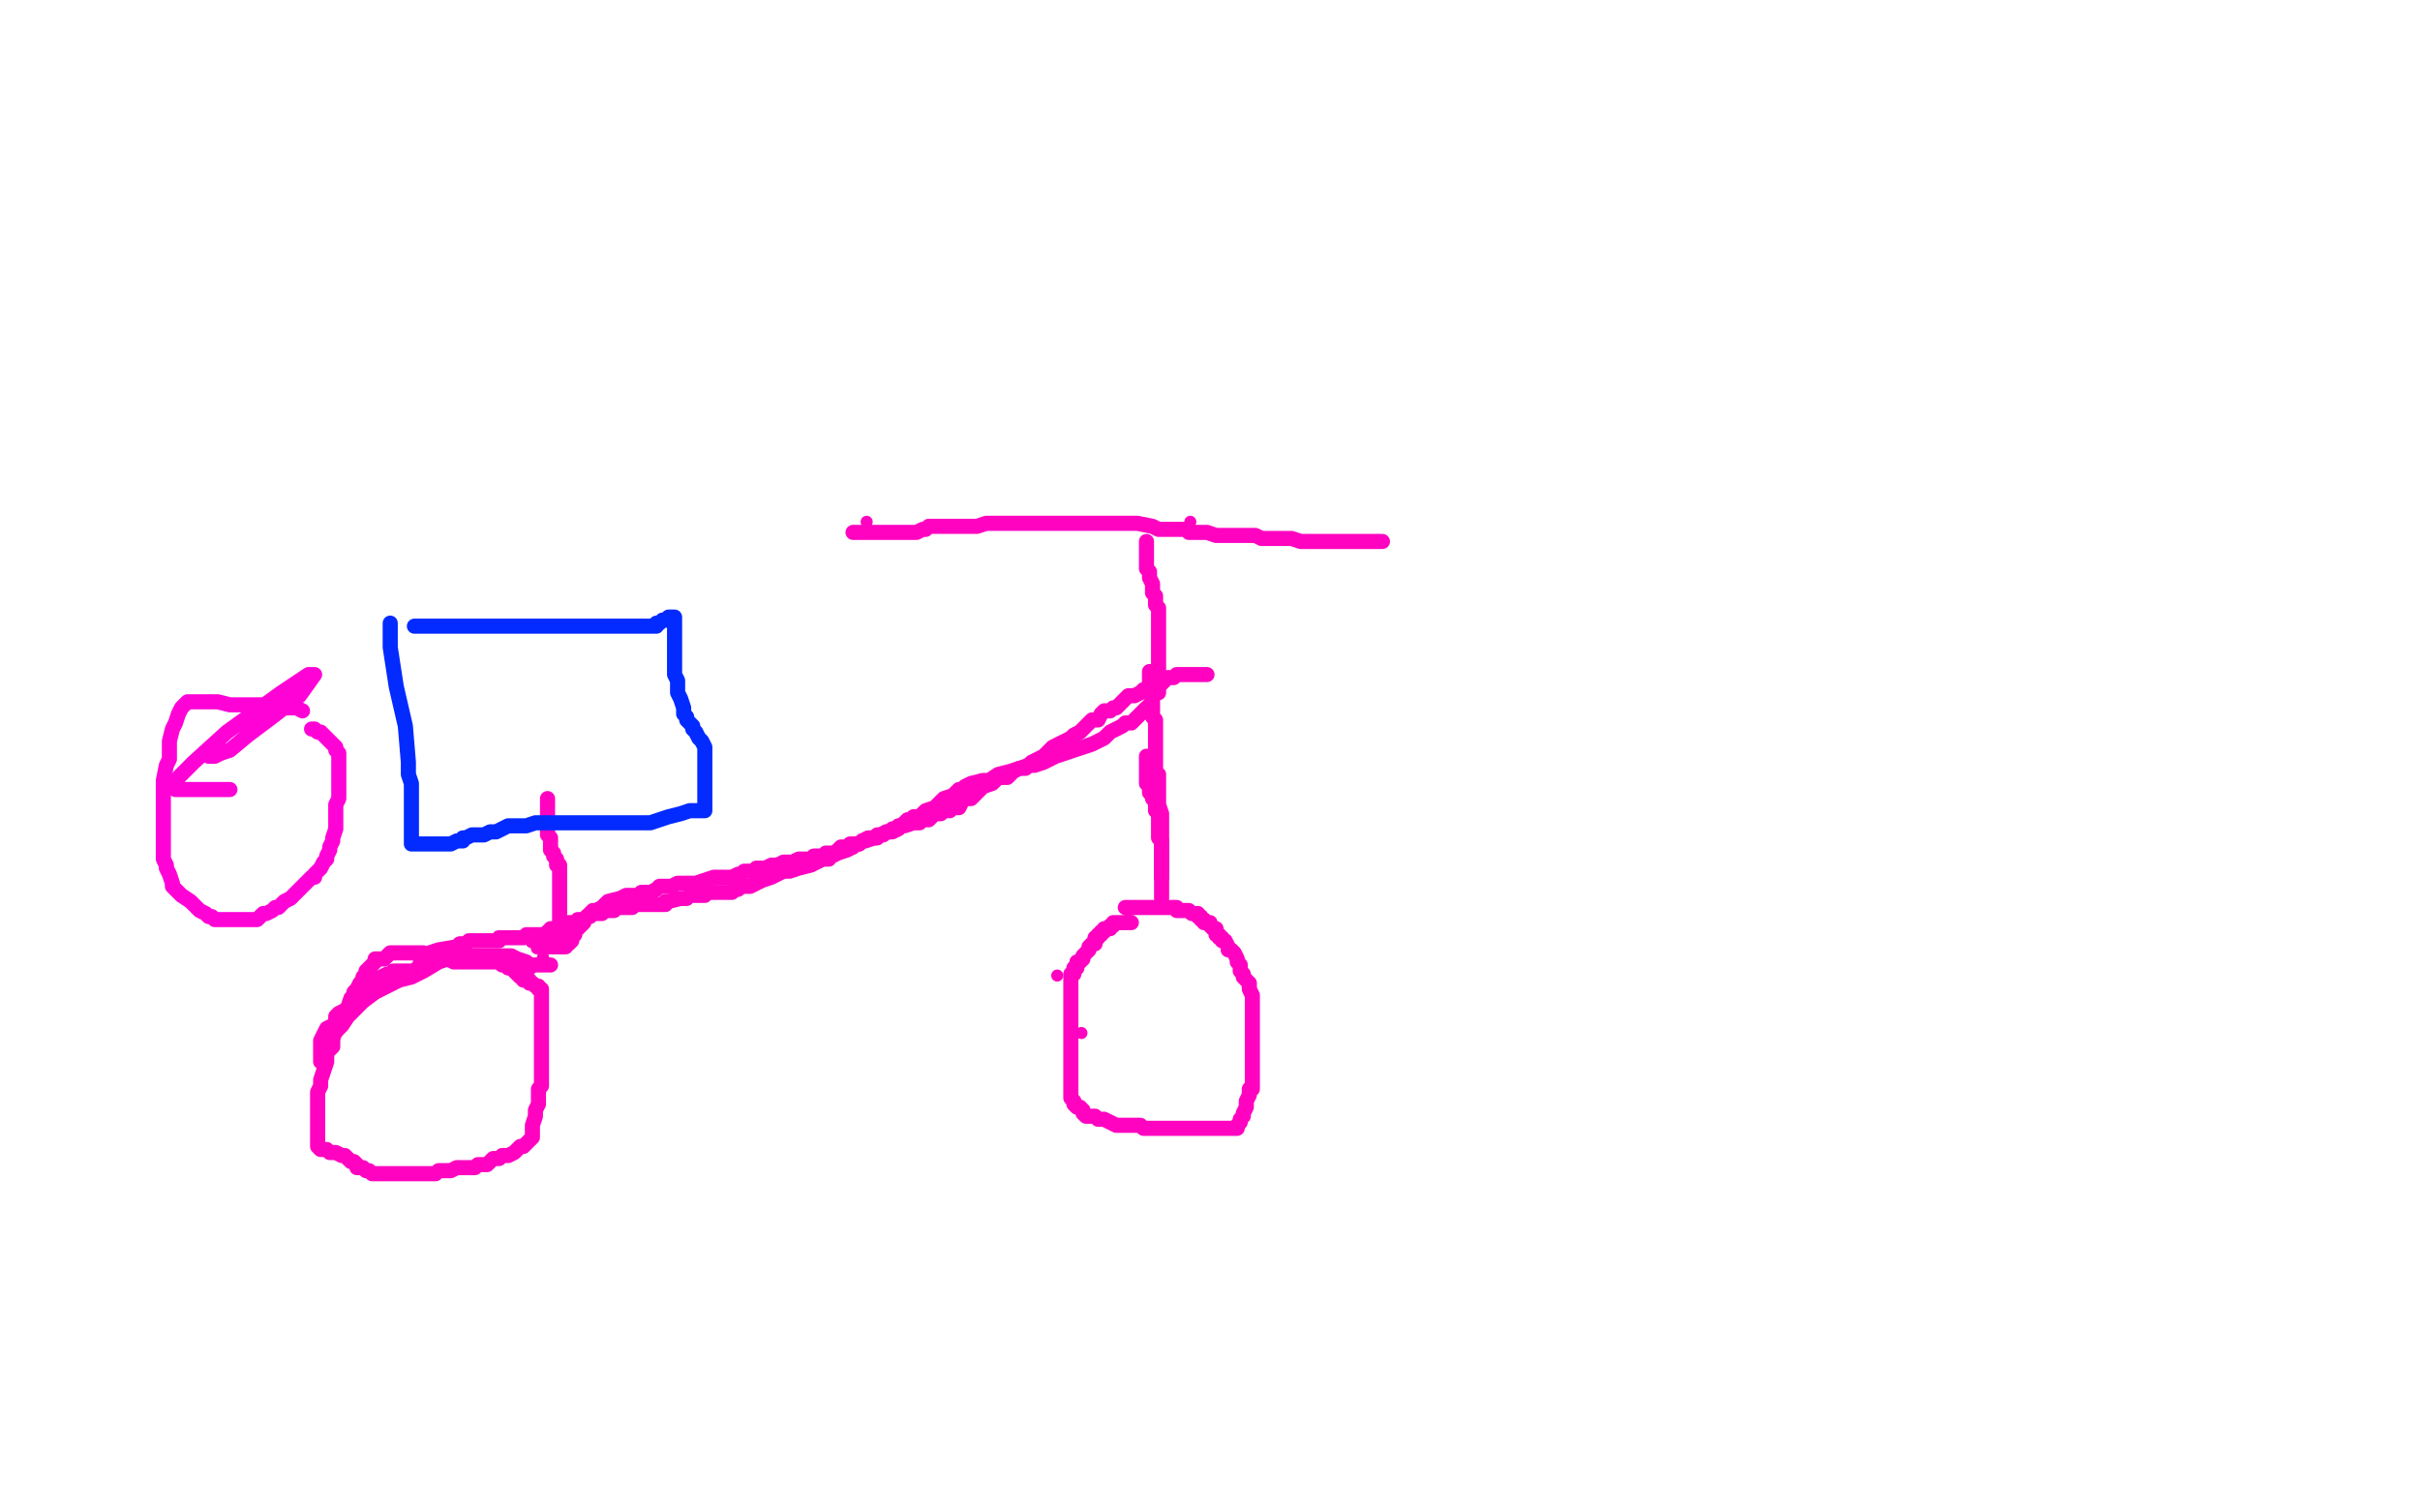 <?xml version="1.0" standalone="no"?>
<!DOCTYPE svg PUBLIC "-//W3C//DTD SVG 1.1//EN"
"http://www.w3.org/Graphics/SVG/1.1/DTD/svg11.dtd">

<svg width="800" height="500" version="1.1" xmlns="http://www.w3.org/2000/svg" xmlns:xlink="http://www.w3.org/1999/xlink" style="stroke-antialiasing: false"><desc>This SVG has been created on https://colorillo.com/</desc><rect x='0' y='0' width='800' height='500' style='fill: rgb(255,255,255); stroke-width:0' /><circle cx="393.5" cy="172.5" r="2" style="fill: #ff03c0; stroke-antialiasing: false; stroke-antialias: 0; opacity: 1.0"/>
<circle cx="286.5" cy="172.5" r="2" style="fill: #ff03c0; stroke-antialiasing: false; stroke-antialias: 0; opacity: 1.0"/>
<polyline points="175,320 175,319 175,319 174,318 174,318 171,317 171,317 169,316 169,316 164,316 164,316 158,316 158,316 152,316 148,317 145,318 140,321 136,323 132,324 128,326 124,328 120,331 117,334 115,336 113,339 110,342 110,346 108,348 108,349 108,351 107,354 106,357 106,359 105,361 105,362 105,364 105,365 105,366 105,367 105,370 105,371 105,372 105,373 105,374 105,375 105,376 105,377 105,378 105,379 106,380 108,380 109,381 110,381 111,381 113,382 114,382 115,383 116,384 117,384 118,385 118,386 120,386 121,387 122,387 123,388 124,388 125,388 127,388 128,388 129,388 131,388 133,388 134,388 135,388 136,388 137,388 138,388 140,388 141,388 143,388 144,388 145,387 146,387 147,387 149,387 151,386 152,386 153,386 154,386 155,386 156,386 157,386 158,385 159,385 160,385 161,385 162,384 163,383 164,383 165,383 166,382 168,382 170,381 171,380 172,379 173,379 174,378 175,377 176,376 176,375 176,374 176,372 177,369 177,368 177,367 178,365 178,362 178,361 178,360 179,359 179,358 179,356 179,355 179,354 179,353 179,352 179,351 179,350 179,348 179,346 179,344 179,343 179,342 179,341 179,340 179,339 179,338 179,337 179,336 179,335 179,334 179,333 179,332 179,331 179,330 179,329 179,328 179,327 178,327 178,326 177,326 176,325 175,325 175,324 174,324 173,324 173,323 172,323 171,322 170,321 169,320 168,320 168,319 167,319 166,319 166,318 165,318 164,317 163,317 162,317" style="fill: none; stroke: #ff03c0; stroke-width: 5; stroke-linejoin: round; stroke-linecap: round; stroke-antialiasing: false; stroke-antialias: 0; opacity: 1.0"/>
<circle cx="349.5" cy="322.5" r="2" style="fill: #ff03c0; stroke-antialiasing: false; stroke-antialias: 0; opacity: 1.0"/>
<circle cx="357.5" cy="341.5" r="2" style="fill: #ff03c0; stroke-antialiasing: false; stroke-antialias: 0; opacity: 1.0"/>
<polyline points="374,305 373,305 373,305 372,305 372,305 371,305 370,305 369,305 368,305 368,306 367,306 367,307 366,307 365,307 365,308 364,308 364,309 363,309 363,310 362,310 362,311 362,312 361,312 360,313 360,314 359,315 358,316 358,317 357,318 356,318 356,319 356,320 355,320 355,321 355,322 354,322 354,323 354,324 354,325 354,326 354,327 354,328 354,329 354,330 354,331 354,332 354,333 354,334 354,335 354,336 354,337 354,338 354,339 354,340 354,341 354,342 354,343 354,344 354,345 354,346 354,347 354,348 354,349 354,350 354,351 354,352 354,353 354,354 354,355 354,356 354,357 354,358 354,359 354,360 354,361 354,362 354,363 355,364 355,365 356,366 357,366 358,367 358,368 359,369 361,369 362,369 363,370 365,370 367,371 369,372 371,372 373,372 374,372 376,372 377,372 378,373 381,373 382,373 383,373 385,373 387,373 388,373 390,373 392,373 393,373 394,373 395,373 396,373 397,373 398,373 400,373 401,373 402,373 404,373 405,373 406,373 407,373 408,373 409,373 409,372 410,371 410,370 411,369 411,368 412,366 412,365 412,364 413,362 413,361 413,360 414,360 414,358 414,357 414,356 414,354 414,353 414,352 414,350 414,349 414,348 414,346 414,345 414,344 414,342 414,341 414,339 414,338 414,337 414,336 414,334 414,333 414,332 414,330 414,329 413,327 413,325 411,323 411,322 410,321 410,320 410,319 409,318 409,317 408,315 407,314 406,314 406,313 405,311 404,311 404,310 403,310 403,309 402,309 402,308 402,307 401,307 400,306 400,305 399,305 398,305 398,304 397,304 397,303 396,303 396,302 395,302 394,302 393,301 392,301 391,301 390,301 389,301 389,300 388,300 387,300 386,300 385,300 384,300 383,300 382,300 381,300 380,300 379,300 378,300 377,300 376,300 375,300 374,300 373,300 372,300" style="fill: none; stroke: #ff03c0; stroke-width: 5; stroke-linejoin: round; stroke-linecap: round; stroke-antialiasing: false; stroke-antialias: 0; opacity: 1.0"/>
<polyline points="379,250 379,251 379,251 379,252 379,252 379,253 379,253 379,254 379,254 379,255 379,256 379,257 379,258 379,259 380,259 380,260 380,261 380,262 381,263 381,264 382,265 382,266 382,267 382,268 383,268 383,269 383,270 383,271 383,272 383,273 383,274 383,275 383,276 383,277 384,278 384,279 384,280 384,281 384,282 384,283 384,284 384,285 384,286 384,287 384,288 384,289 384,290 384,291 384,292 384,293 384,294 384,295 384,296 384,297" style="fill: none; stroke: #ff03c0; stroke-width: 5; stroke-linejoin: round; stroke-linecap: round; stroke-antialiasing: false; stroke-antialias: 0; opacity: 1.0"/>
<polyline points="380,222 380,223 380,223 380,224 380,224 380,226 380,226 380,227 380,227 380,228 380,228 381,229 381,230 381,231 381,232 381,233 381,234 381,235 381,236 381,237 382,238 382,240 382,242 382,243 382,244 382,245 382,246 382,247 382,249 382,250 382,251 382,252 382,253 382,255 382,256 383,256 383,257 383,259 383,260 383,262 383,264 383,266 384,269 384,272 384,278 384,286 384,288 384,290" style="fill: none; stroke: #ff03c0; stroke-width: 5; stroke-linejoin: round; stroke-linecap: round; stroke-antialiasing: false; stroke-antialias: 0; opacity: 1.0"/>
<polyline points="379,179 379,180 379,180 379,181 379,181 379,182 379,182 379,183 379,183 379,185 379,185 379,187 379,187 379,188 379,188 380,189 380,191 381,193 381,194 381,195 381,196 382,197 382,198 382,199 382,200 383,201 383,202 383,203 383,204 383,205 383,206 383,207 383,208 383,209 383,210 383,211 383,212 383,213 383,214 383,215 383,216 383,217 383,218 383,220 383,221 383,222 383,223 383,224 383,225 383,226 383,227 383,228 383,229" style="fill: none; stroke: #ff03c0; stroke-width: 5; stroke-linejoin: round; stroke-linecap: round; stroke-antialiasing: false; stroke-antialias: 0; opacity: 1.0"/>
<polyline points="282,176 283,176 283,176 284,176 284,176 285,176 285,176 286,176 286,176 289,176 292,176 296,176 298,176 299,176 300,176 303,176 305,175 306,175 307,174 308,174 311,174 314,174 315,174 316,174 318,174 320,174 323,174 326,173 330,173 331,173 332,173 336,173 340,173 344,173 346,173 348,173 350,173 352,173 355,173 357,173 358,173 360,173 365,173 369,173 371,173 372,173 373,173 376,173 381,174 383,175 384,175 385,175 386,175 387,175 388,175 389,175 390,175 392,175 393,176 394,176 396,176 399,176 402,177 408,177 411,177 413,177 414,177 415,177 417,178 420,178 423,178 425,178 426,178 427,178 430,179 433,179 435,179 436,179 437,179 438,179 439,179 441,179 443,179 444,179 445,179 446,179 450,179 453,179 455,179 456,179 457,179" style="fill: none; stroke: #ff03c0; stroke-width: 5; stroke-linejoin: round; stroke-linecap: round; stroke-antialiasing: false; stroke-antialias: 0; opacity: 1.0"/>
<circle cx="177.5" cy="313.5" r="2" style="fill: #ff03c0; stroke-antialiasing: false; stroke-antialias: 0; opacity: 1.0"/>
<circle cx="179.5" cy="316.5" r="2" style="fill: #ff03c0; stroke-antialiasing: false; stroke-antialias: 0; opacity: 1.0"/>
<circle cx="181.5" cy="312.5" r="2" style="fill: #ff03c0; stroke-antialiasing: false; stroke-antialias: 0; opacity: 1.0"/>
<polyline points="176,310 176,311 176,311 177,311 177,311 178,312 179,312 180,312 181,312 181,313 182,313 183,313 184,313 185,313 186,313 187,313 187,312 188,312 189,311 189,310 190,309 190,308 191,307 193,305 193,304 194,303 196,301 197,301 199,300 201,298 205,297 207,296 209,296 211,296 212,295 214,295 215,295 217,294 218,293 220,293 222,293 224,292 227,292 230,292 233,291 236,290 238,290 239,290 241,290 242,290 244,289 245,289 246,288 247,288 248,288 249,288 250,287 253,287 255,286 257,286 259,285 261,285 262,285 264,284 266,284 268,284 269,283 270,283 272,283 273,282 274,282 276,282 277,281 278,280 279,280 280,280 281,279 283,279 284,279 285,278 287,277 288,277 289,277 290,276 291,276 293,275 294,275 295,274 296,274 297,273 299,273 302,272 303,272 304,272 305,271 307,271 308,270 309,269 311,269 312,268 313,268 314,268 315,267 317,267 318,265 319,264 321,264 322,263 323,262 324,261 325,260 328,259 330,257 333,257 335,255 337,254 339,254 341,252 343,251 345,250 347,248 348,247 350,246 352,245 354,244 355,243 357,242 359,240 361,238 363,238 364,236 365,235 367,235 368,234 369,234 370,233 371,232 372,231 373,230 375,230 377,229 378,228 379,228 380,227 381,227 382,226 383,226 384,226 385,225 386,224 388,224 389,223 390,223 391,223 394,223 395,223 397,223 399,223" style="fill: none; stroke: #ff03c0; stroke-width: 5; stroke-linejoin: round; stroke-linecap: round; stroke-antialiasing: false; stroke-antialias: 0; opacity: 1.0"/>
<polyline points="182,319 181,319 181,319 180,319 180,319 178,319 178,319 172,319 172,319 168,318 168,318 165,318 165,318 163,318 163,318 162,318 161,318 160,318 159,318 158,318 157,318 156,318 155,318 154,318 153,318 152,318 151,318 150,318 148,317 147,316 146,316 145,316 144,316 143,316 142,316 140,315 139,315 138,315 137,315 136,315 135,315 134,315 133,315 132,315 131,315 130,315 129,315 128,316 127,317 125,317 124,317 124,318 123,319 121,321 121,322 120,323 120,324 119,325 118,327 117,328 117,329 116,330 115,333 114,335 112,338 111,340 111,341 110,343 109,344 109,345 108,347 108,348 107,348 107,349 106,349 106,350 106,351 106,349 106,346 106,344 108,340 110,339 111,338 111,336 112,335 114,334 115,333 116,332 118,330 119,329 121,328 122,326 123,325 123,324 124,324 125,324 126,323 128,322 129,322 130,321 131,321 132,321 133,321 134,321 135,321 136,321 137,321 138,320 140,320 141,320 141,319 141,318 140,318 139,318 139,317 140,316 142,315 145,314 151,313 152,312 154,312 155,311 156,311 157,311 158,311 159,311 160,311 161,311 162,311 163,311 165,311 165,310 166,310 167,310 168,310 169,310 170,310 171,310 172,310 173,310 174,309 175,309 176,309 177,309 178,309 179,309 180,309 181,309 181,308 182,308 182,307 183,307 185,307 186,306 187,306 188,306 188,305 190,305 191,304 192,304 193,304 194,303 195,303 196,302 197,302 198,302 199,302 200,301 201,301 202,301 203,301 203,300 204,300 205,300 206,300 207,300 208,300 209,300 210,299 212,299 213,299 214,299 215,299 216,299 217,299 219,299 220,299 220,298 221,298 225,297 226,297 227,297 228,296 230,296 233,296 234,295 235,295 236,295 237,295 238,295 240,295 242,295 243,294 244,294 245,293 248,293 250,292 252,291 255,290 257,289 259,288 261,288 264,287 268,286 270,285 272,284 274,284 274,283 275,283 277,282 280,281 282,280 283,279 284,279 285,278 286,278 289,277 290,277 291,276 292,276 293,275 295,275 297,274 299,272 300,271 301,271 302,270 304,270 306,268 309,267 312,264 315,263 316,262 317,261 318,261 319,260 321,259 325,258 327,258 330,256 334,255 337,254 340,253 342,253 345,252 347,251 349,250 352,249 355,248 358,247 361,246 363,245 365,244 367,242 369,241 371,240 372,239 374,239 375,238 376,237 377,236 378,235 379,234 380,234 380,233" style="fill: none; stroke: #ff03c0; stroke-width: 5; stroke-linejoin: round; stroke-linecap: round; stroke-antialiasing: false; stroke-antialias: 0; opacity: 1.0"/>
<polyline points="185,309 185,308 185,308 185,307 185,307 185,305 185,305 185,304 185,304 185,302 185,302 185,301 185,299 185,297 185,294 185,291 185,289 185,288 185,287 185,286 184,286 184,285 184,284 183,283 183,282 182,281 182,280 182,278 182,277 181,276 181,275 181,274 181,273 181,272 181,270 181,269 181,268 181,267 181,266 181,265 181,264" style="fill: none; stroke: #ff03c0; stroke-width: 5; stroke-linejoin: round; stroke-linecap: round; stroke-antialiasing: false; stroke-antialias: 0; opacity: 1.0"/>
<polyline points="129,206 129,208 129,208 129,214 129,214 131,227 131,227 134,240 134,240 135,252 135,252 135,256 135,256 136,259 136,259 136,262 136,264 136,268 136,272 136,274 136,276 136,277 136,278 136,279 137,279 140,279 142,279 144,279 145,279 147,279 149,279 151,278 152,278 153,278 153,277 154,277 156,276 157,276 158,276 159,276 160,276 162,275 163,275 164,275 166,274 168,273 170,273 171,273 173,273 174,273 177,272 181,272 183,272 184,272 186,272 187,272 189,272 191,272 193,272 194,272 195,272 197,272 198,272 200,272 201,272 202,272 203,272 204,272 205,272 207,272 209,272 211,272 213,272 214,272 215,272 218,271 221,270 225,269 228,268 230,268 231,268 232,268 233,268 233,267 233,265 233,264 233,263 233,261 233,260 233,257 233,255 233,253 233,251 233,248 233,247 232,245 231,244 230,242 229,241 229,240 228,239 227,238 227,237 226,236 226,234 225,231 224,229 224,227 224,225 223,223 223,221 223,219 223,218 223,217 223,216 223,215 223,214 223,213 223,212 223,211 223,210 223,209 223,208 223,207 223,206 223,205 223,204 221,204 221,205 220,205 219,205 218,206 217,206 217,207 215,207 214,207 213,207 211,207 210,207 209,207 207,207 204,207 202,207 199,207 195,207 194,207 191,207 188,207 184,207 182,207 180,207 177,207 176,207 175,207 172,207 170,207 168,207 166,207 164,207 163,207 160,207 158,207 155,207 153,207 152,207 150,207 149,207 148,207 147,207 146,207 145,207 144,207 143,207 142,207 141,207 140,207 139,207 138,207 137,207" style="fill: none; stroke: #032aff; stroke-width: 5; stroke-linejoin: round; stroke-linecap: round; stroke-antialiasing: false; stroke-antialias: 0; opacity: 1.0"/>
<polyline points="100,235 98,234 98,234 94,234 94,234 89,233 89,233 83,233 83,233 76,233 76,233 72,232 72,232 70,232 70,232 67,232 66,232 65,232 63,232 62,232 61,233 60,234 59,236 58,239 57,241 56,245 56,251 55,253 54,258 54,260 54,264 54,268 54,272 54,276 54,278 54,281 54,284 55,286 55,287 56,289 57,292 57,293 58,294 60,296 63,298 66,301 68,302 69,303 70,303 71,304 72,304 75,304 77,304 79,304 81,304 82,304 84,304 85,304 87,302 88,302 90,301 91,300 92,300 94,298 96,297 98,295 100,293 102,291 103,290 104,290 104,289 105,288 106,287 107,285 108,284 108,283 109,281 109,280 110,278 110,277 111,274 111,272 111,271 111,268 111,266 112,264 112,262 112,261 112,260 112,258 112,257 112,256 112,254 112,253 112,252 112,251 112,250 112,249 111,248 111,247 110,246 109,245 108,244 107,243 106,242 105,242 104,241 103,241" style="fill: none; stroke: #ff03d6; stroke-width: 5; stroke-linejoin: round; stroke-linecap: round; stroke-antialiasing: false; stroke-antialias: 0; opacity: 1.0"/>
<polyline points="76,261 74,261 74,261 70,261 70,261 67,261 67,261 65,261 65,261 62,261 62,261 60,261 60,261 59,261 58,261 58,260 58,258 64,252 75,242 93,229 99,225 102,223 103,223 104,223 99,230 90,237 82,243 76,248 73,249 71,250 70,250 69,250" style="fill: none; stroke: #ff03d6; stroke-width: 5; stroke-linejoin: round; stroke-linecap: round; stroke-antialiasing: false; stroke-antialias: 0; opacity: 1.0"/>
</svg>
